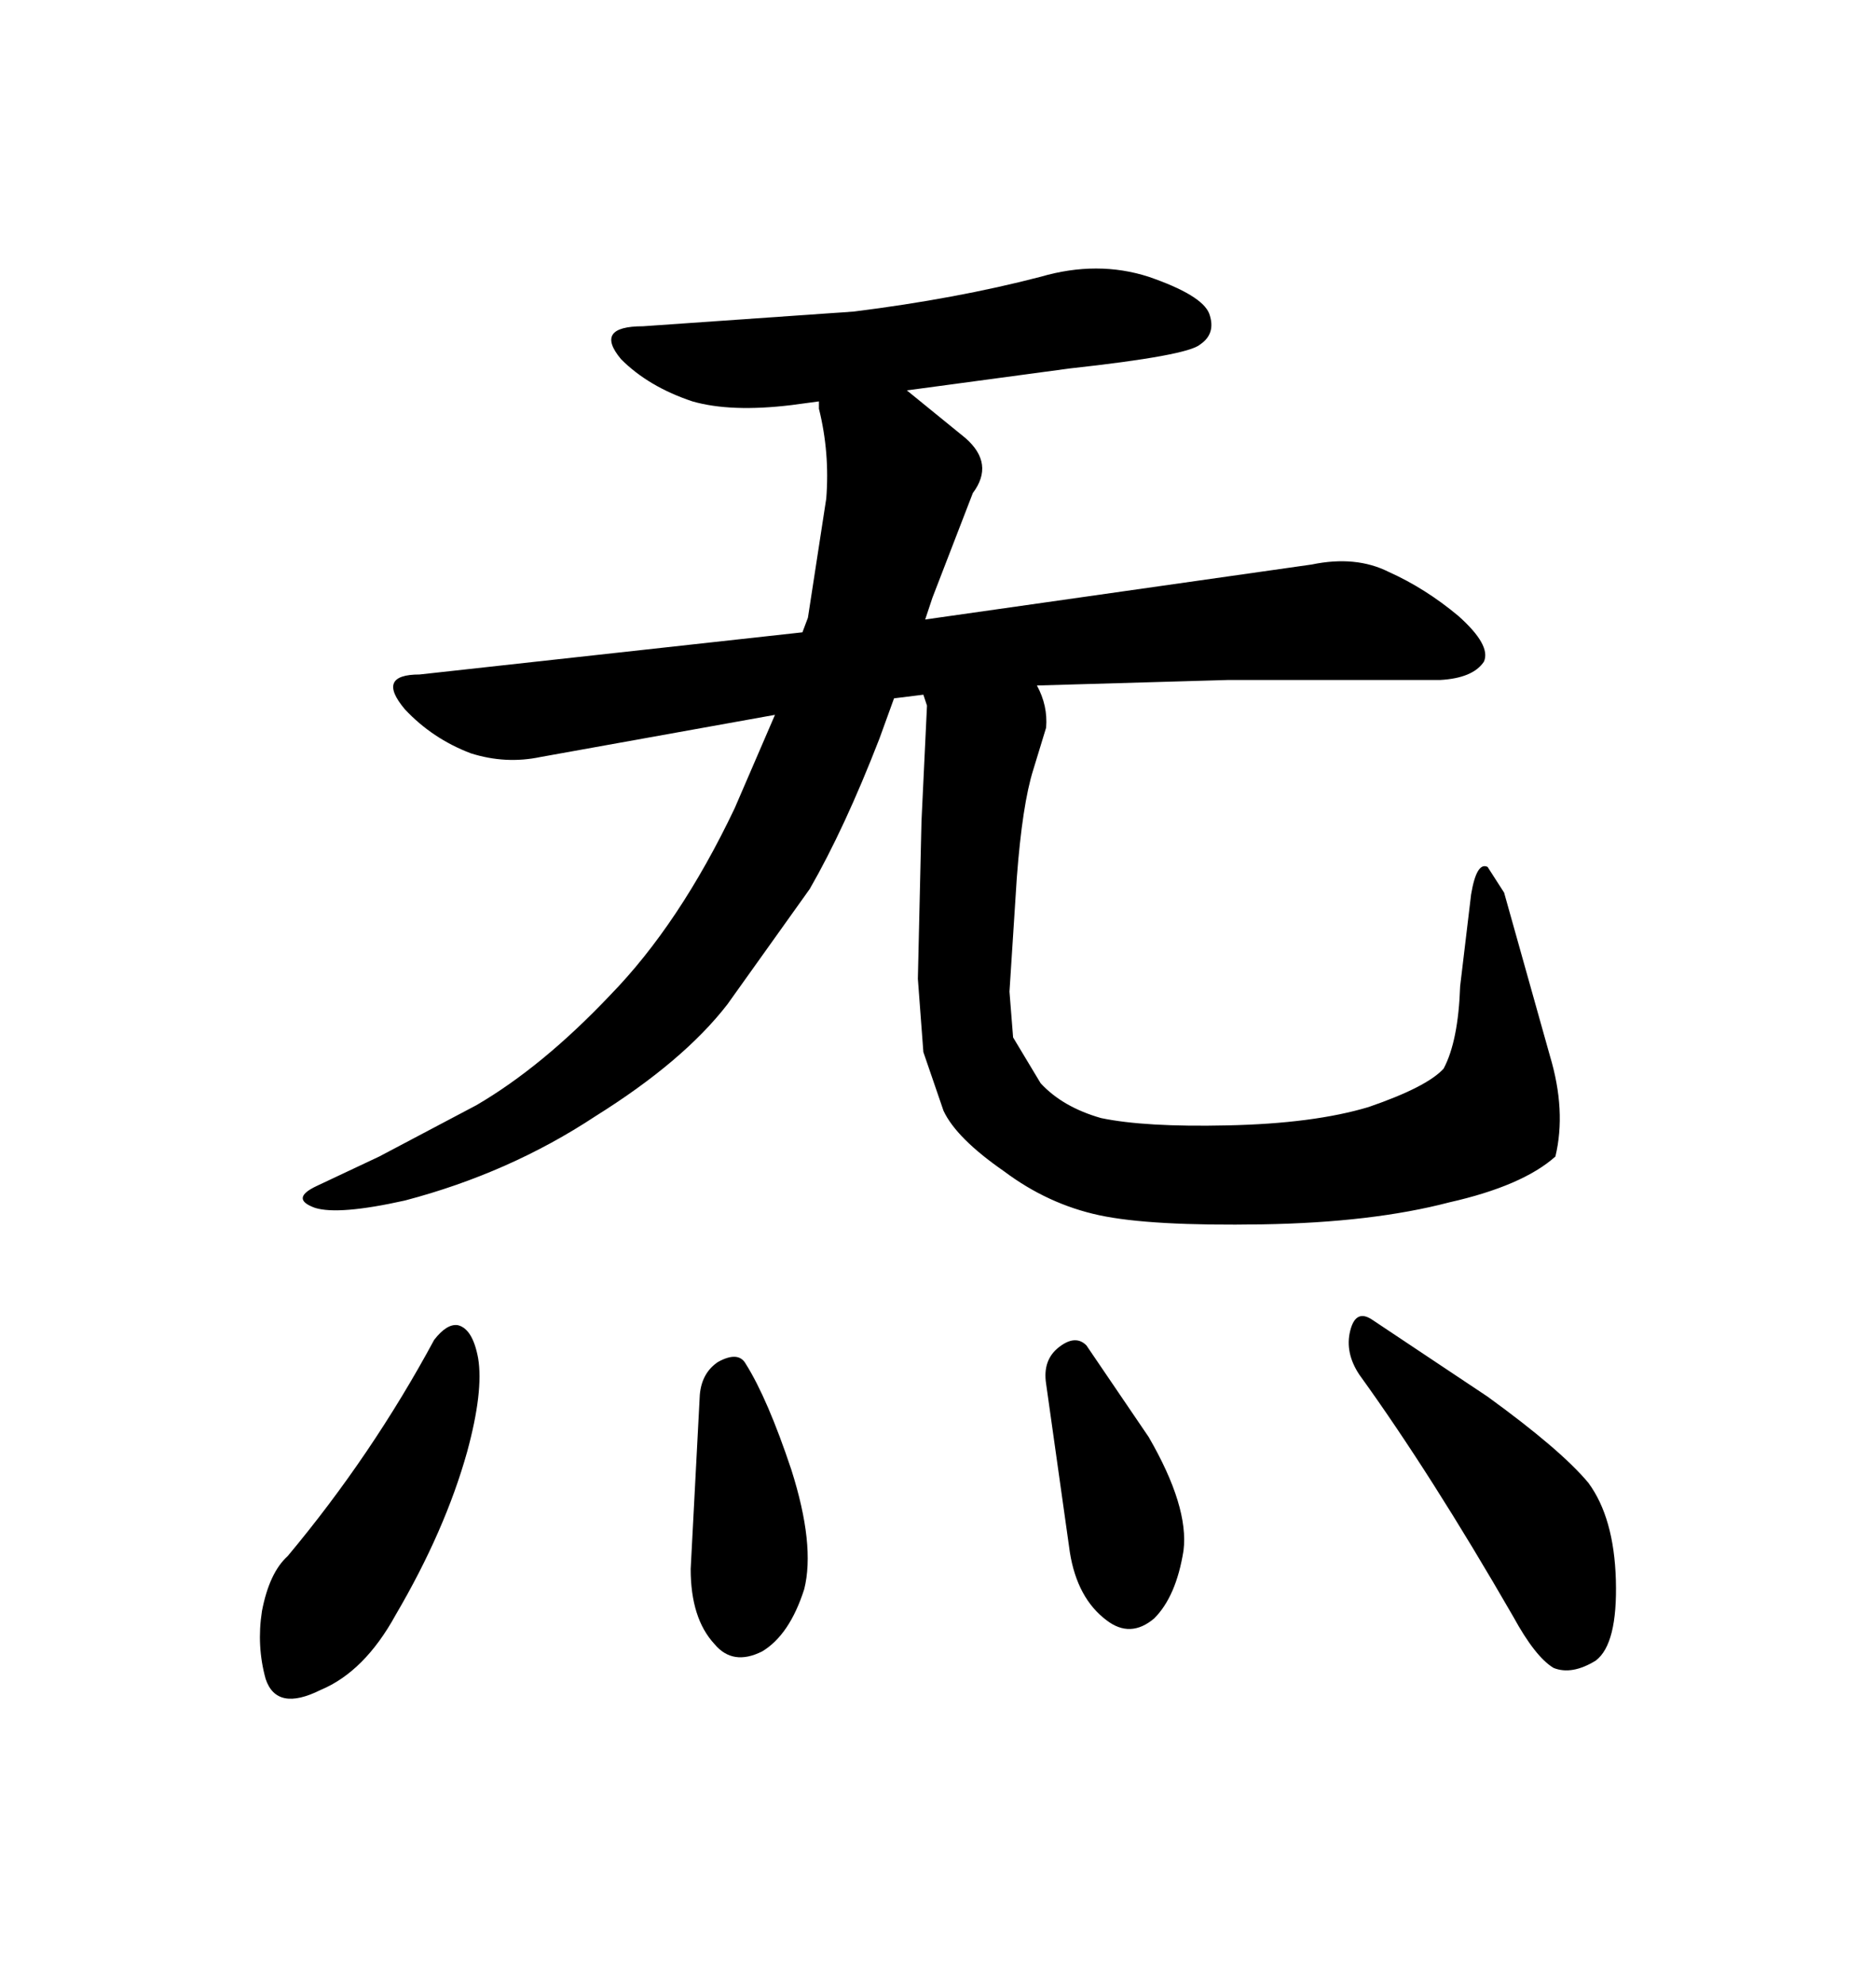 <svg xmlns="http://www.w3.org/2000/svg" xmlns:xlink="http://www.w3.org/1999/xlink" width="300" height="317.285"><path d="M69.43 214.16L69.43 214.16Q71.48 211.52 73.24 211.82L73.24 211.82Q75.59 212.40 76.46 217.09L76.46 217.09Q77.34 222.36 74.71 232.03L74.71 232.03Q71.19 244.63 63.28 258.11L63.28 258.11Q58.30 267.19 51.27 270.12L51.27 270.12Q44.24 273.63 42.48 268.36L42.48 268.36Q41.02 263.09 41.89 257.52L41.89 257.52Q43.07 251.37 46.00 248.73L46.00 248.73Q59.47 232.62 69.43 214.16ZM110.45 250.78L111.91 222.95Q112.21 219.43 114.84 217.68L114.84 217.68Q118.07 215.92 119.24 217.97L119.24 217.97Q122.75 223.54 126.56 234.96L126.56 234.96Q130.37 246.97 128.61 254.00L128.61 254.00Q126.27 261.33 121.88 263.96L121.88 263.96Q117.19 266.31 114.26 262.79L114.26 262.79Q110.45 258.69 110.45 250.78L110.45 250.78ZM171.09 248.14L167.29 221.19Q166.70 217.38 169.34 215.33L169.34 215.33Q171.97 213.28 173.73 215.04L173.73 215.04L183.69 229.69Q190.14 240.82 189.26 247.85L189.26 247.85Q188.09 255.18 184.57 258.69L184.57 258.69Q180.76 261.91 176.95 258.98L176.95 258.98Q172.27 255.47 171.09 248.14L171.09 248.14ZM217.38 219.73L217.38 219.73Q215.04 216.21 215.92 212.70L215.92 212.70Q216.80 209.18 219.43 210.94L219.43 210.94L237.89 223.24Q249.61 231.74 254.00 237.01L254.00 237.01Q258.11 242.58 258.40 252.54L258.40 252.54Q258.69 262.79 255.18 265.43L255.18 265.43Q251.37 267.77 248.44 266.60L248.44 266.60Q245.51 264.84 241.99 258.40L241.99 258.40Q228.81 235.55 217.38 219.73ZM147.95 99.02L209.77 90.23Q216.80 88.77 222.07 91.41L222.07 91.41Q227.93 94.04 233.20 98.44L233.20 98.44Q238.48 103.13 237.30 105.76L237.30 105.76Q235.55 108.40 230.27 108.69L230.27 108.69L196.29 108.69L165.82 109.57Q167.58 112.79 167.29 116.31L167.29 116.31L165.23 123.05Q163.48 128.61 162.60 140.33L162.60 140.33L161.43 158.50L162.01 165.82L166.41 173.14Q169.92 176.95 176.07 178.71L176.07 178.71Q183.11 180.18 196.29 179.88L196.29 179.88Q210.06 179.59 218.85 176.95L218.85 176.95Q228.22 173.73 230.86 170.80L230.86 170.80Q233.20 166.41 233.50 157.62L233.50 157.62L235.25 142.97Q236.13 137.70 237.89 138.57L237.89 138.57L240.53 142.68L247.85 168.75Q250.49 177.54 248.73 184.86L248.73 184.86Q243.46 189.55 231.74 192.19L231.74 192.19Q219.43 195.41 201.86 195.70L201.86 195.70Q183.98 196.00 175.78 194.24L175.78 194.24Q167.58 192.48 160.55 187.21L160.55 187.21Q152.93 181.93 150.88 177.54L150.88 177.54L147.66 168.16L146.78 156.45L147.36 131.25L148.24 112.79L147.66 111.04L142.97 111.62L140.63 118.07Q135.06 132.42 129.49 142.09L129.49 142.09L116.31 160.55Q109.28 169.63 95.21 178.42L95.21 178.42Q81.45 187.50 64.75 191.89L64.75 191.89Q54.20 194.24 50.39 193.07L50.39 193.07Q46.29 191.60 50.68 189.55L50.68 189.55L60.64 184.86L76.17 176.66Q86.72 170.51 97.56 159.08L97.56 159.08Q108.69 147.66 117.48 129.20L117.48 129.20L123.93 114.26L86.43 121.00Q80.86 122.17 75.29 120.41L75.29 120.41Q69.14 118.07 64.75 113.38L64.75 113.38Q60.06 107.81 67.09 107.81L67.09 107.81L128.32 101.07L129.20 98.73L132.13 79.69Q132.71 72.36 130.96 65.33L130.96 65.33L130.96 64.16L126.56 64.75Q116.89 65.92 110.74 64.16L110.74 64.16Q103.71 61.82 99.32 57.42L99.32 57.42Q94.92 52.15 102.83 52.15L102.83 52.15L136.52 49.80Q152.93 47.75 166.41 44.24L166.41 44.24Q175.49 41.60 183.69 44.24L183.69 44.24Q192.19 47.17 193.36 50.10L193.36 50.10Q194.53 53.32 191.89 55.08L191.89 55.08Q189.84 56.84 171.09 58.89L171.09 58.89L145.02 62.40L154.39 70.02Q159.08 74.12 155.57 78.81L155.57 78.81L149.12 95.51L147.95 99.02Z"/></svg>